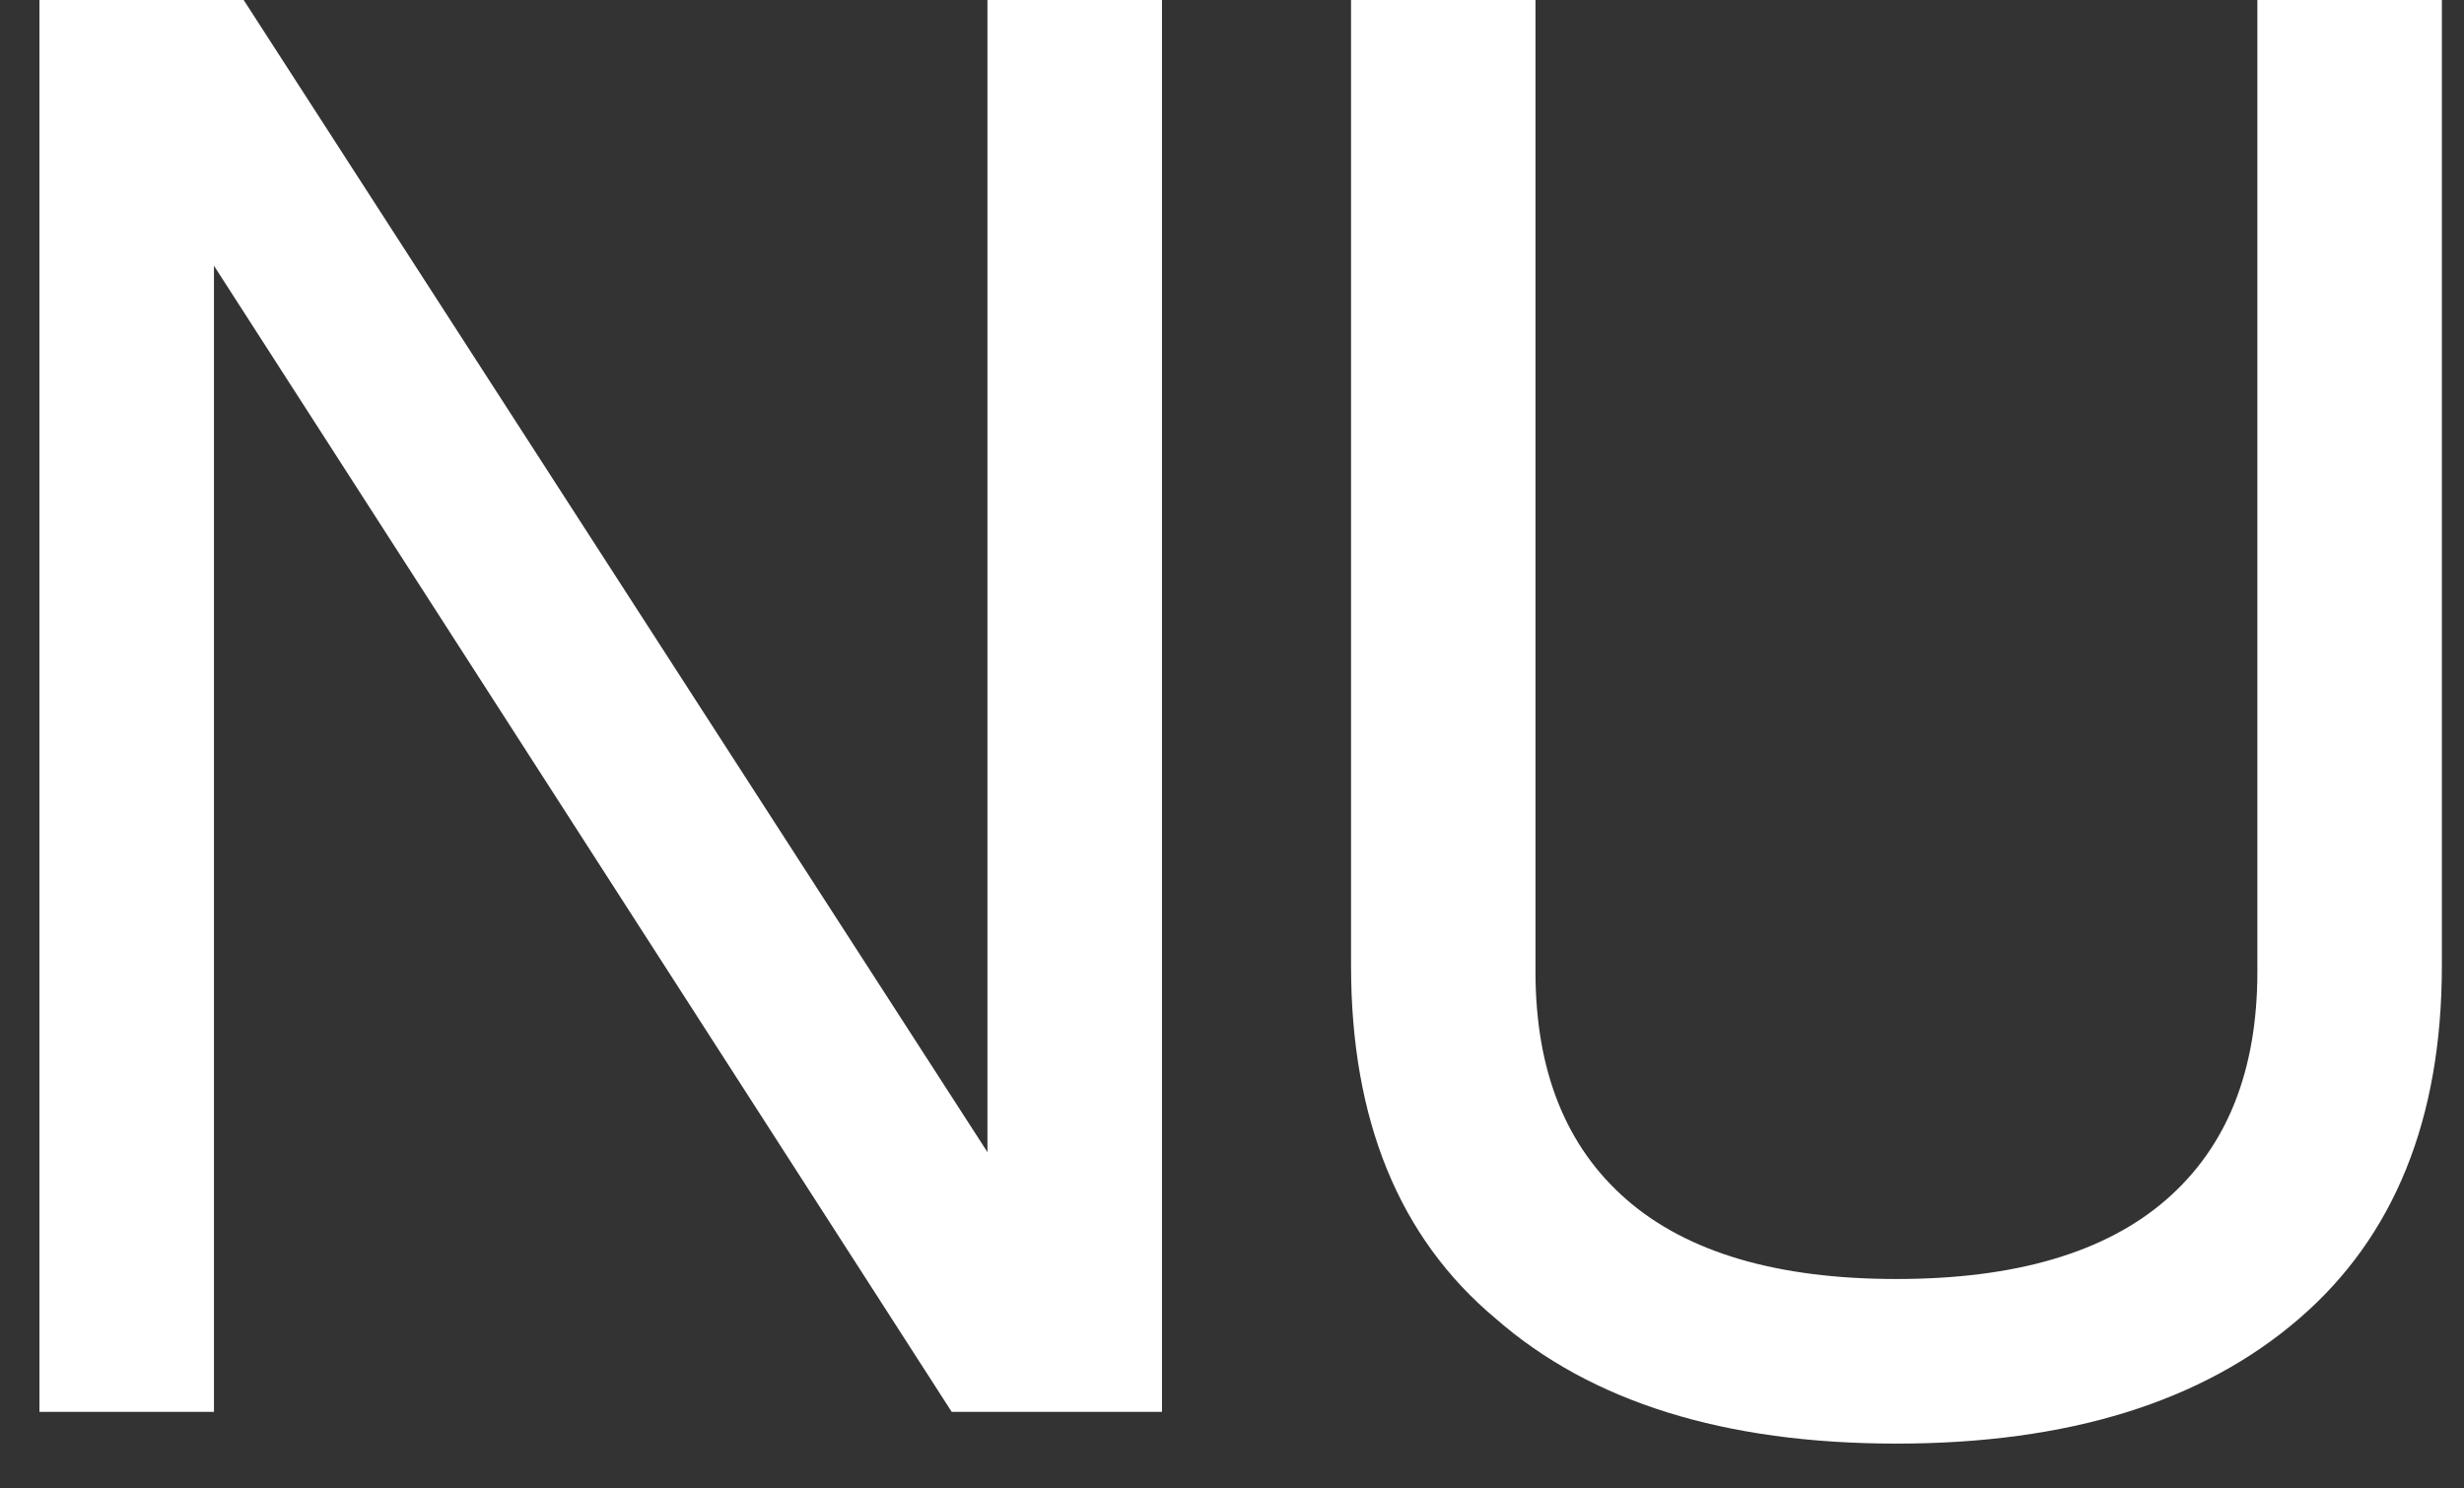 <svg width="48" height="29" viewBox="0 0 48 29" fill="none" xmlns="http://www.w3.org/2000/svg">
<rect x="0" y="0" width="48" height="29" fill="#333333" stroke="none"/>
<path d="M19.236 22.448V0H22.636V27.509H18.54L4.168 5.177V27.509H0.768V0H4.747L19.236 22.448Z" fill="white"/>
<path d="M44.787 25.693C42.907 27.316 40.292 28.127 36.944 28.127C33.595 28.127 30.994 27.316 29.139 25.693C27.259 24.122 26.319 21.829 26.319 18.816V0H29.912V18.932C29.912 20.863 30.504 22.345 31.689 23.375C32.874 24.405 34.626 24.92 36.944 24.92C39.262 24.92 41.013 24.405 42.198 23.375C43.383 22.345 43.975 20.863 43.975 18.932V0H47.569V18.816C47.569 21.804 46.641 24.096 44.787 25.693Z" fill="white"/>
</svg>
